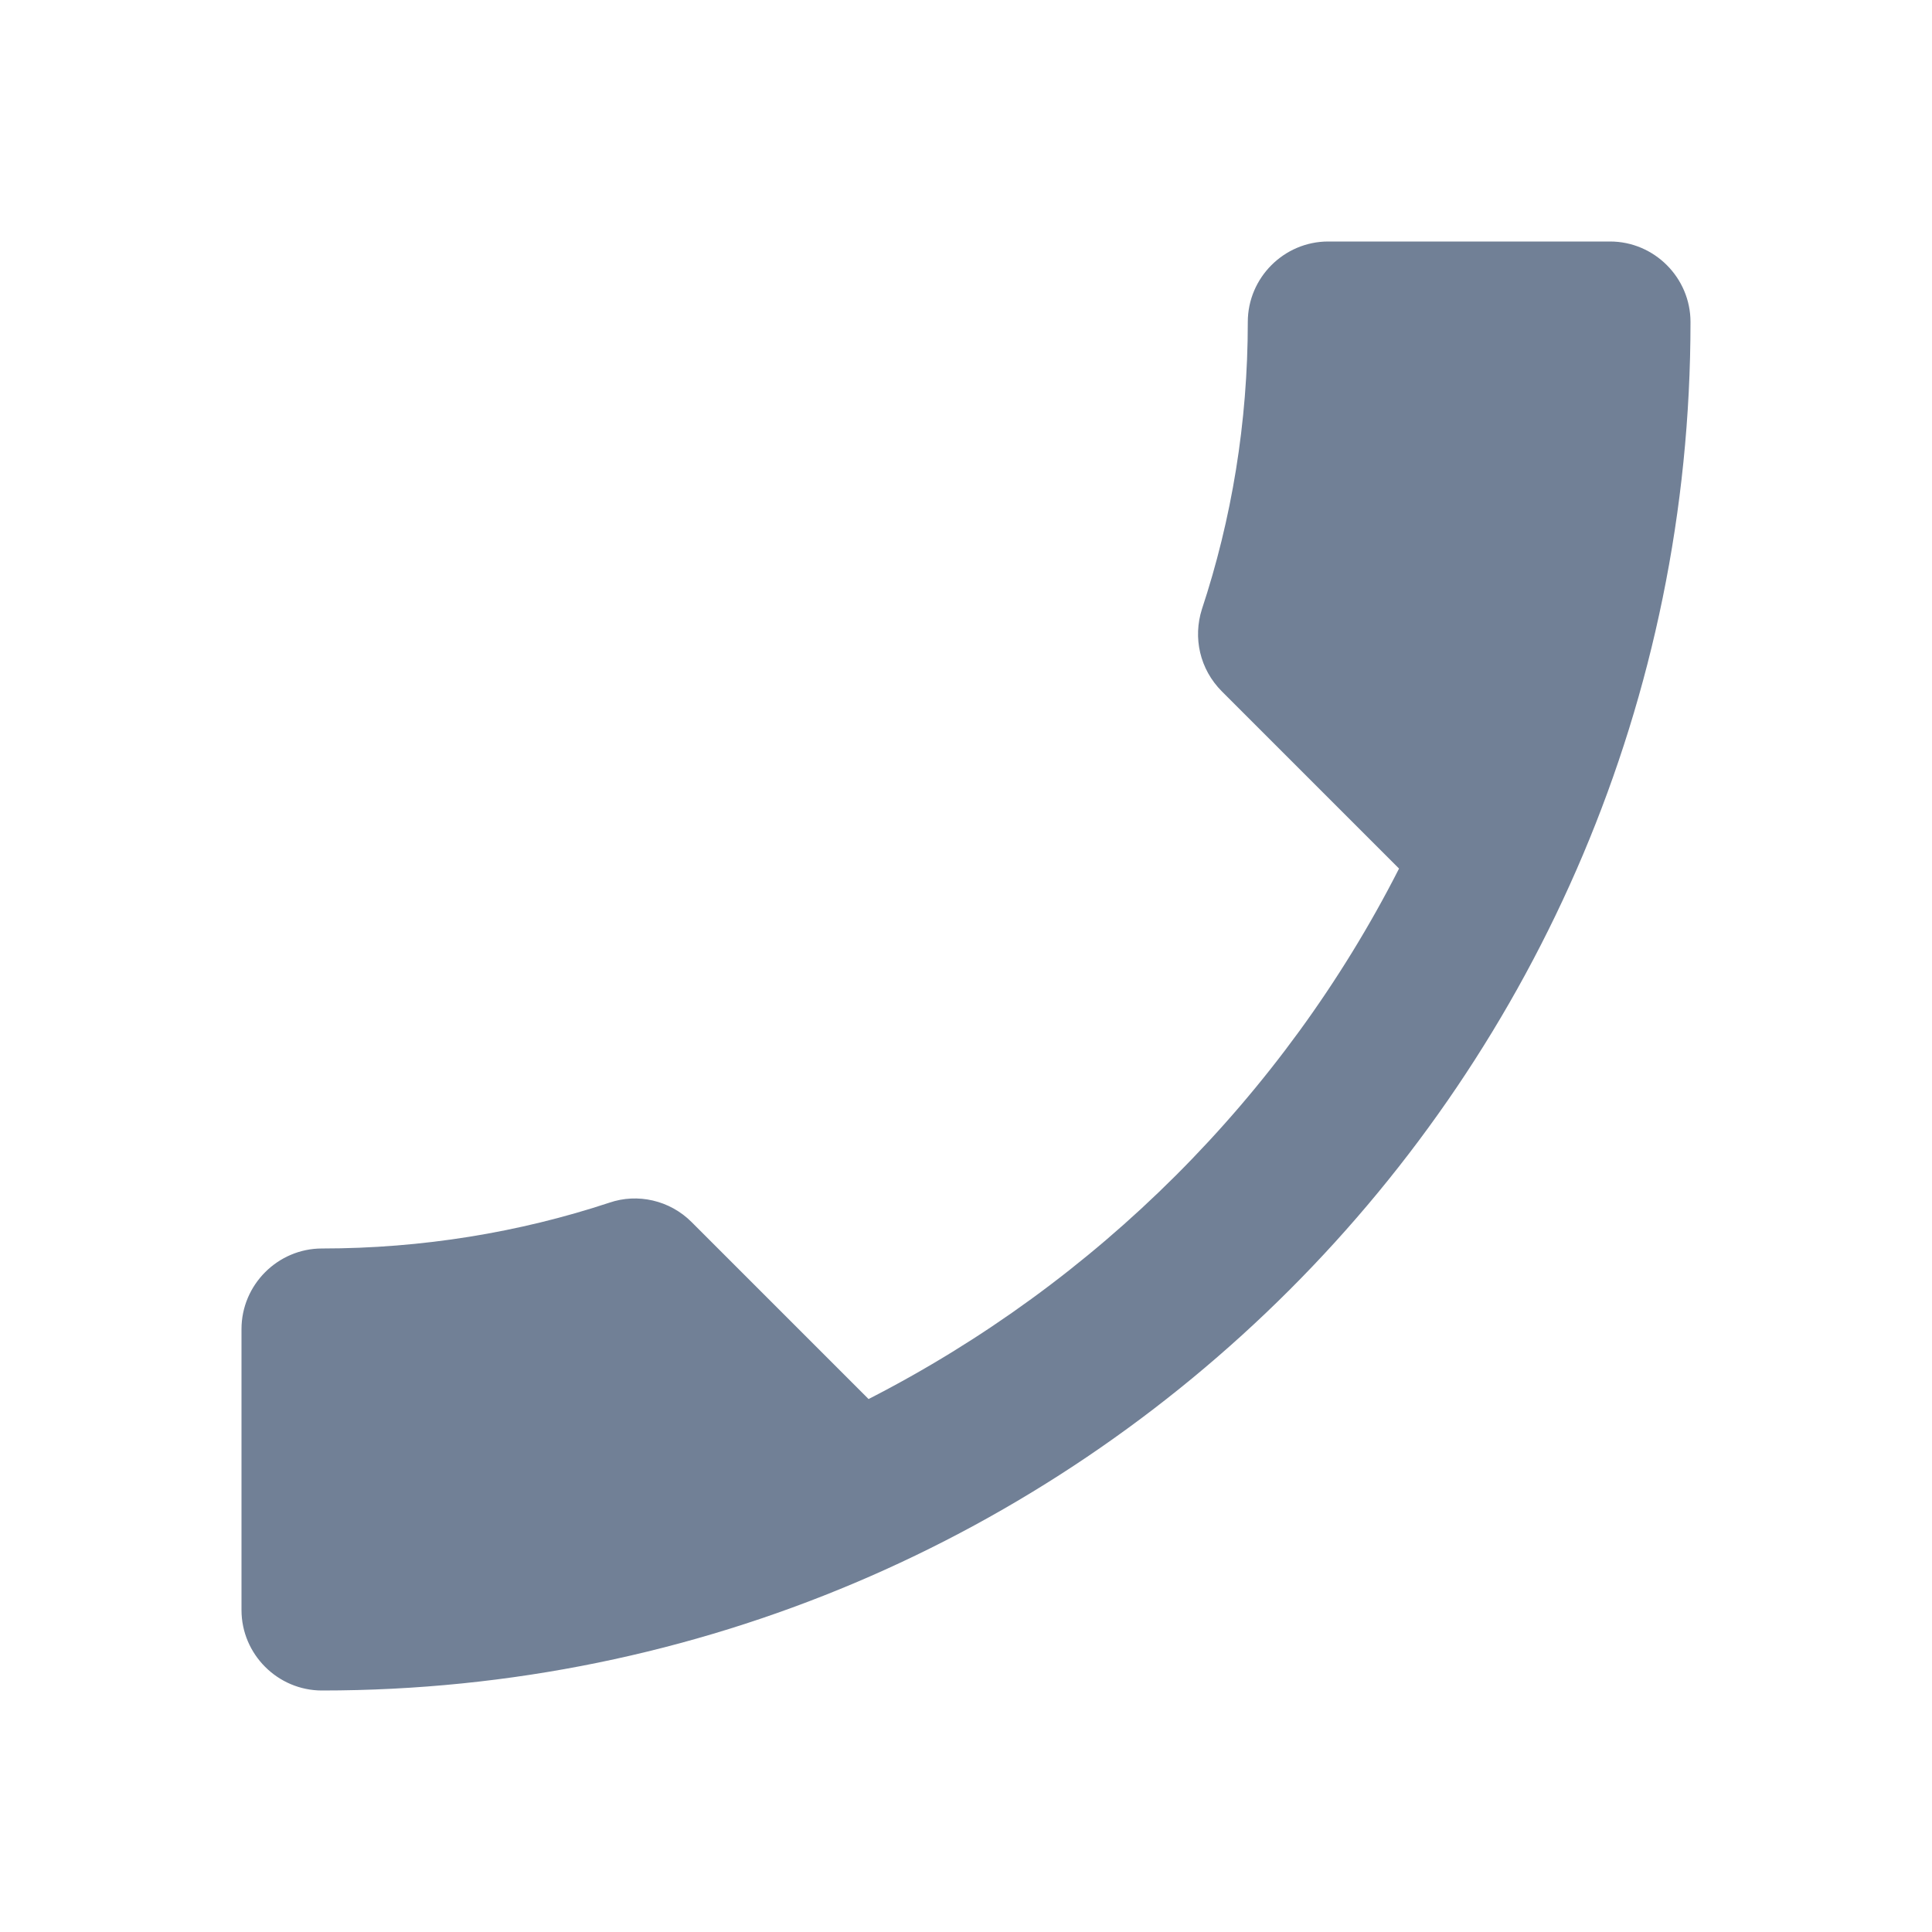 <?xml version="1.0" encoding="UTF-8"?> <svg xmlns="http://www.w3.org/2000/svg" width="14" height="14" viewBox="0 0 14 14" fill="none"><path d="M10.138 6.294L8.855 5.011C8.692 4.848 8.645 4.62 8.709 4.416C8.925 3.763 9.042 3.062 9.042 2.333C9.042 2.013 9.304 1.75 9.625 1.75H11.667C11.988 1.75 12.25 2.013 12.25 2.333C12.25 7.811 7.811 12.25 2.333 12.25C2.013 12.25 1.75 11.988 1.75 11.667V9.631C1.75 9.31 2.013 9.047 2.333 9.047C3.057 9.047 3.763 8.931 4.416 8.715C4.62 8.645 4.853 8.697 5.011 8.855L6.294 10.138C7.945 9.293 9.298 7.945 10.138 6.294Z" fill="#718096"></path></svg> 